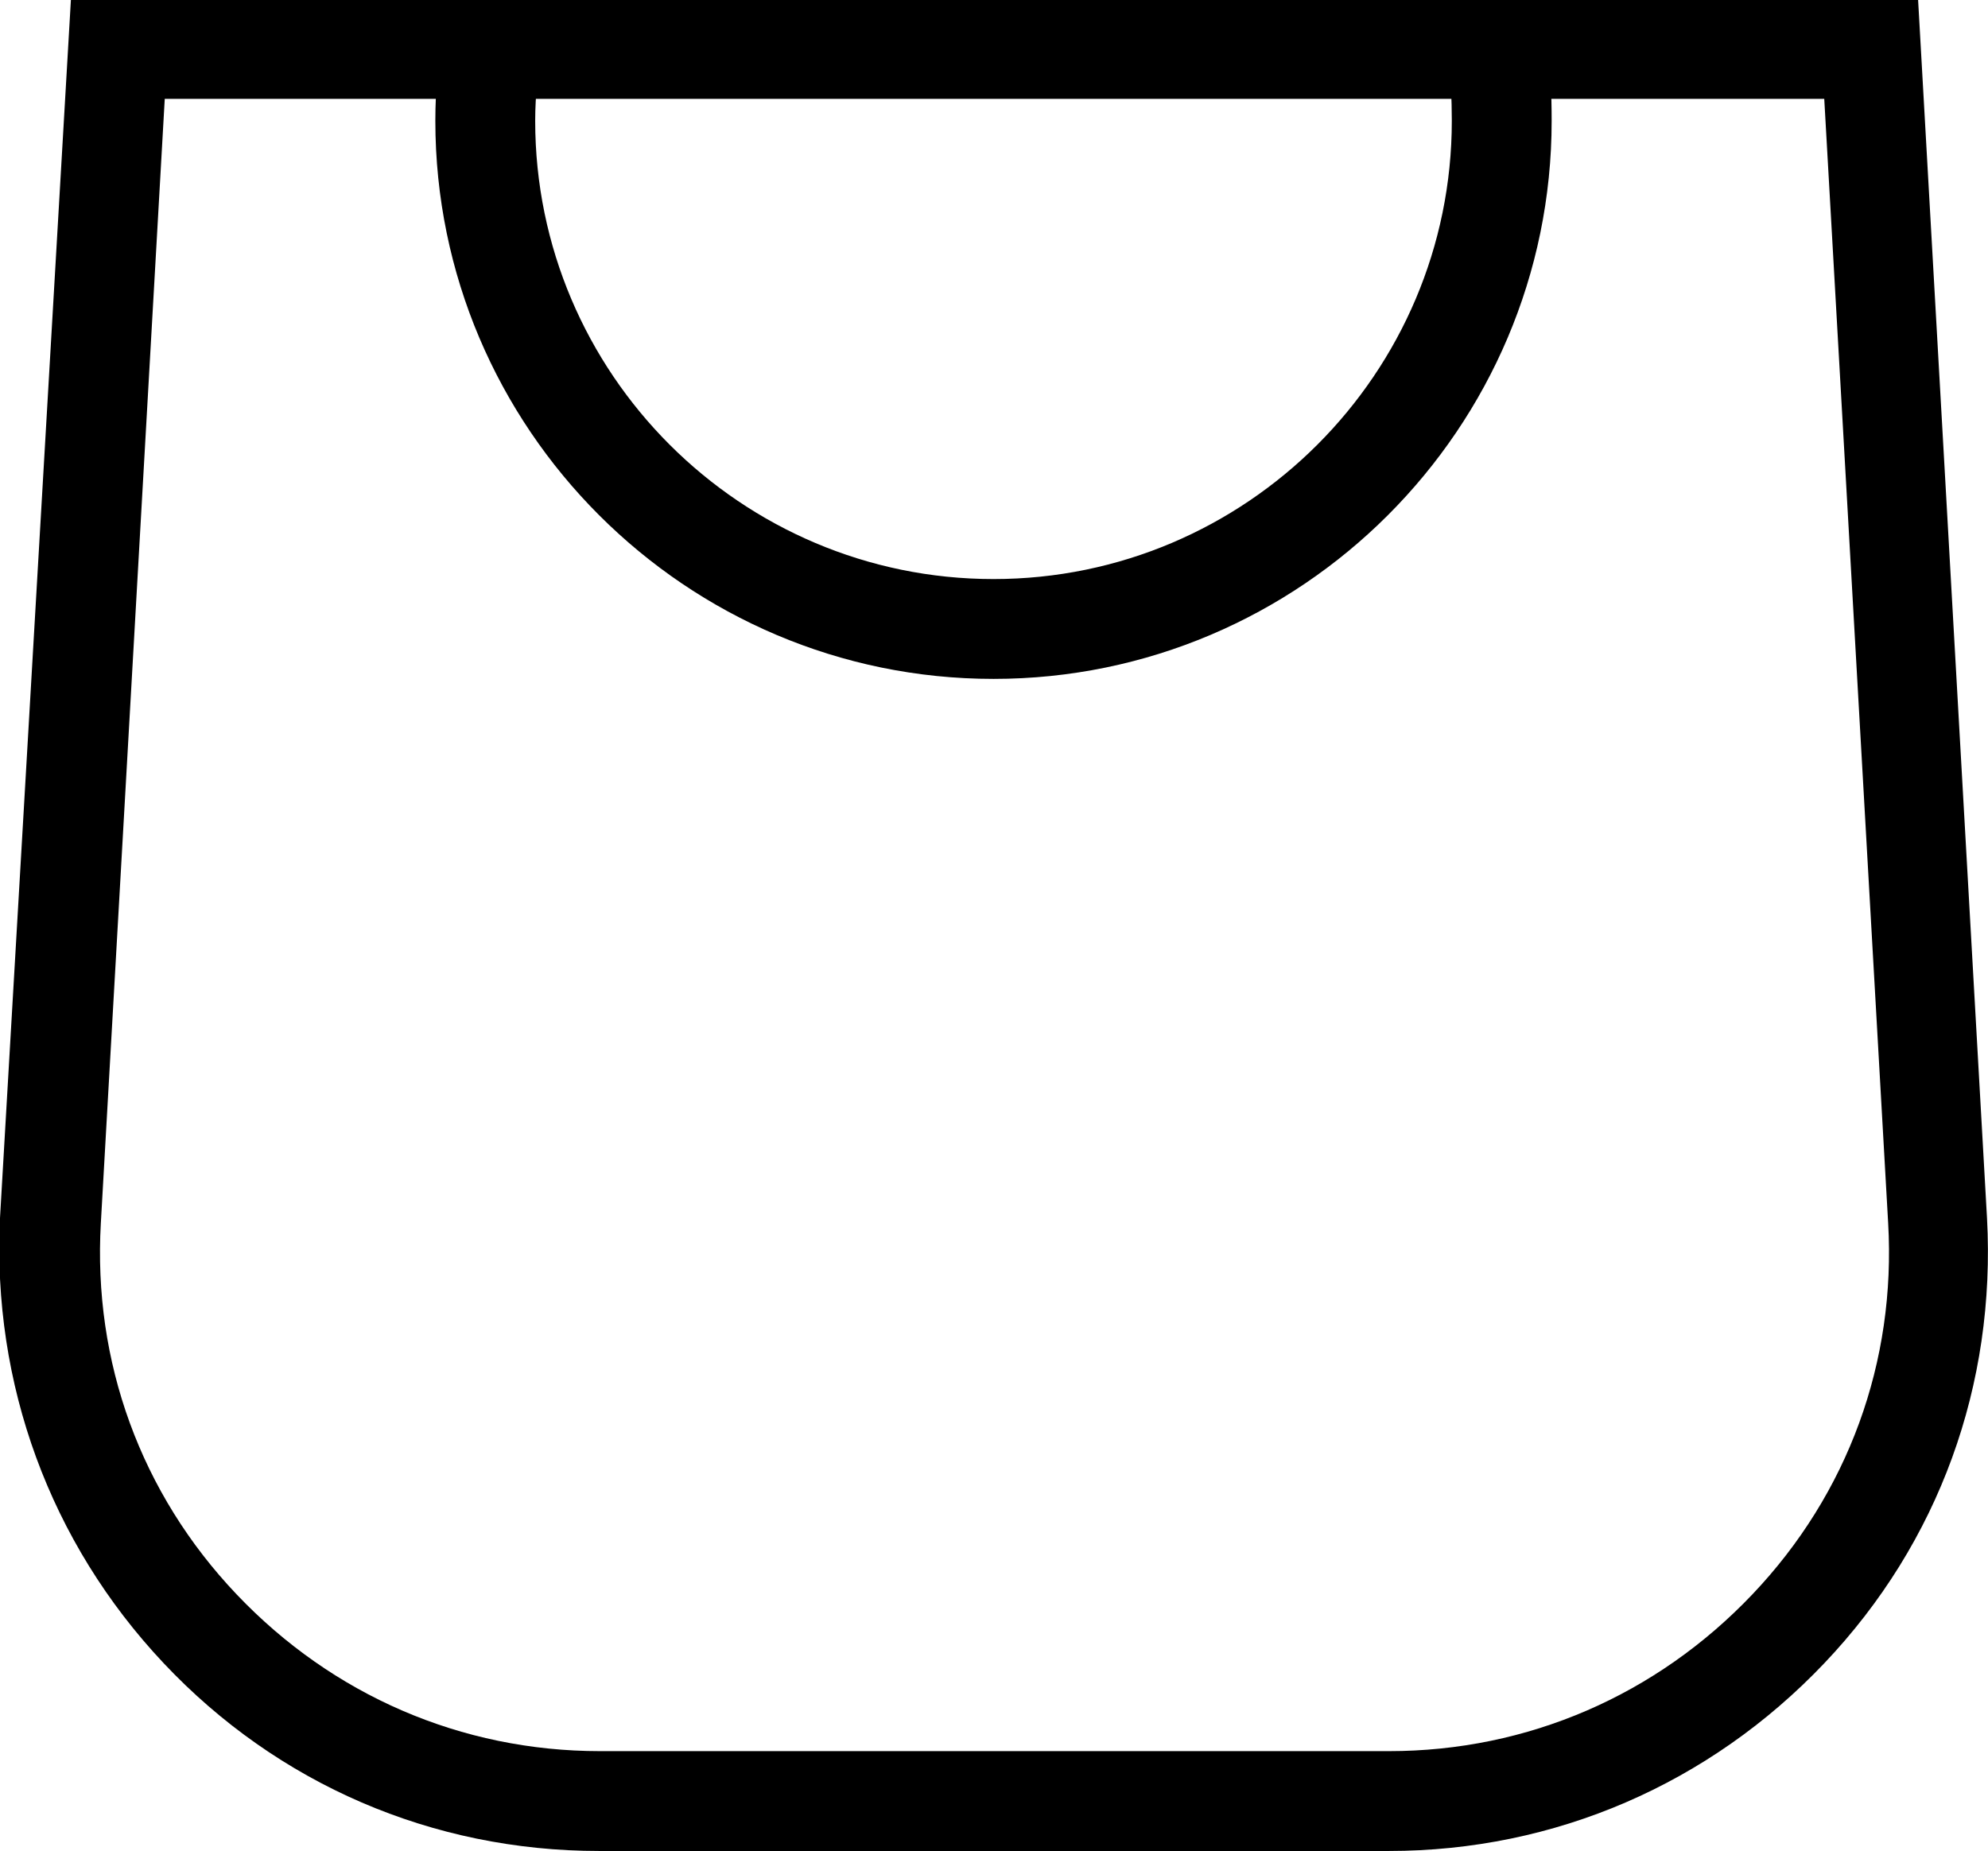 <?xml version="1.0" encoding="UTF-8"?>
<svg id="Layer_1" data-name="Layer 1" xmlns="http://www.w3.org/2000/svg" viewBox="0 0 19.91 18.54">
  <path d="M13.9,18.54h-7.9c-1.67,0-3.22-.67-4.36-1.88S-.08,13.86,0,12.2L.71,0h18.5l.69,12.2c.09,1.67-.48,3.25-1.63,4.46s-2.7,1.88-4.36,1.88h-.01ZM1.65.99l-.64,11.26c-.08,1.39.4,2.71,1.36,3.72s2.25,1.57,3.64,1.57h7.9c1.39,0,2.68-.56,3.64-1.57s1.44-2.33,1.36-3.72l-.64-11.26H1.65Z"/>
  <path d="M9.95,6.8c-3.08,0-5.59-2.51-5.59-5.59,0-.32.03-.64.08-.95l.99.17c-.04.26-.07.52-.07.78,0,2.53,2.06,4.59,4.59,4.59s4.59-2.06,4.59-4.59c0-.22-.01-.43-.04-.64l.99-.14c.04.25.05.52.05.78,0,3.08-2.51,5.59-5.59,5.59Z"/>
</svg>